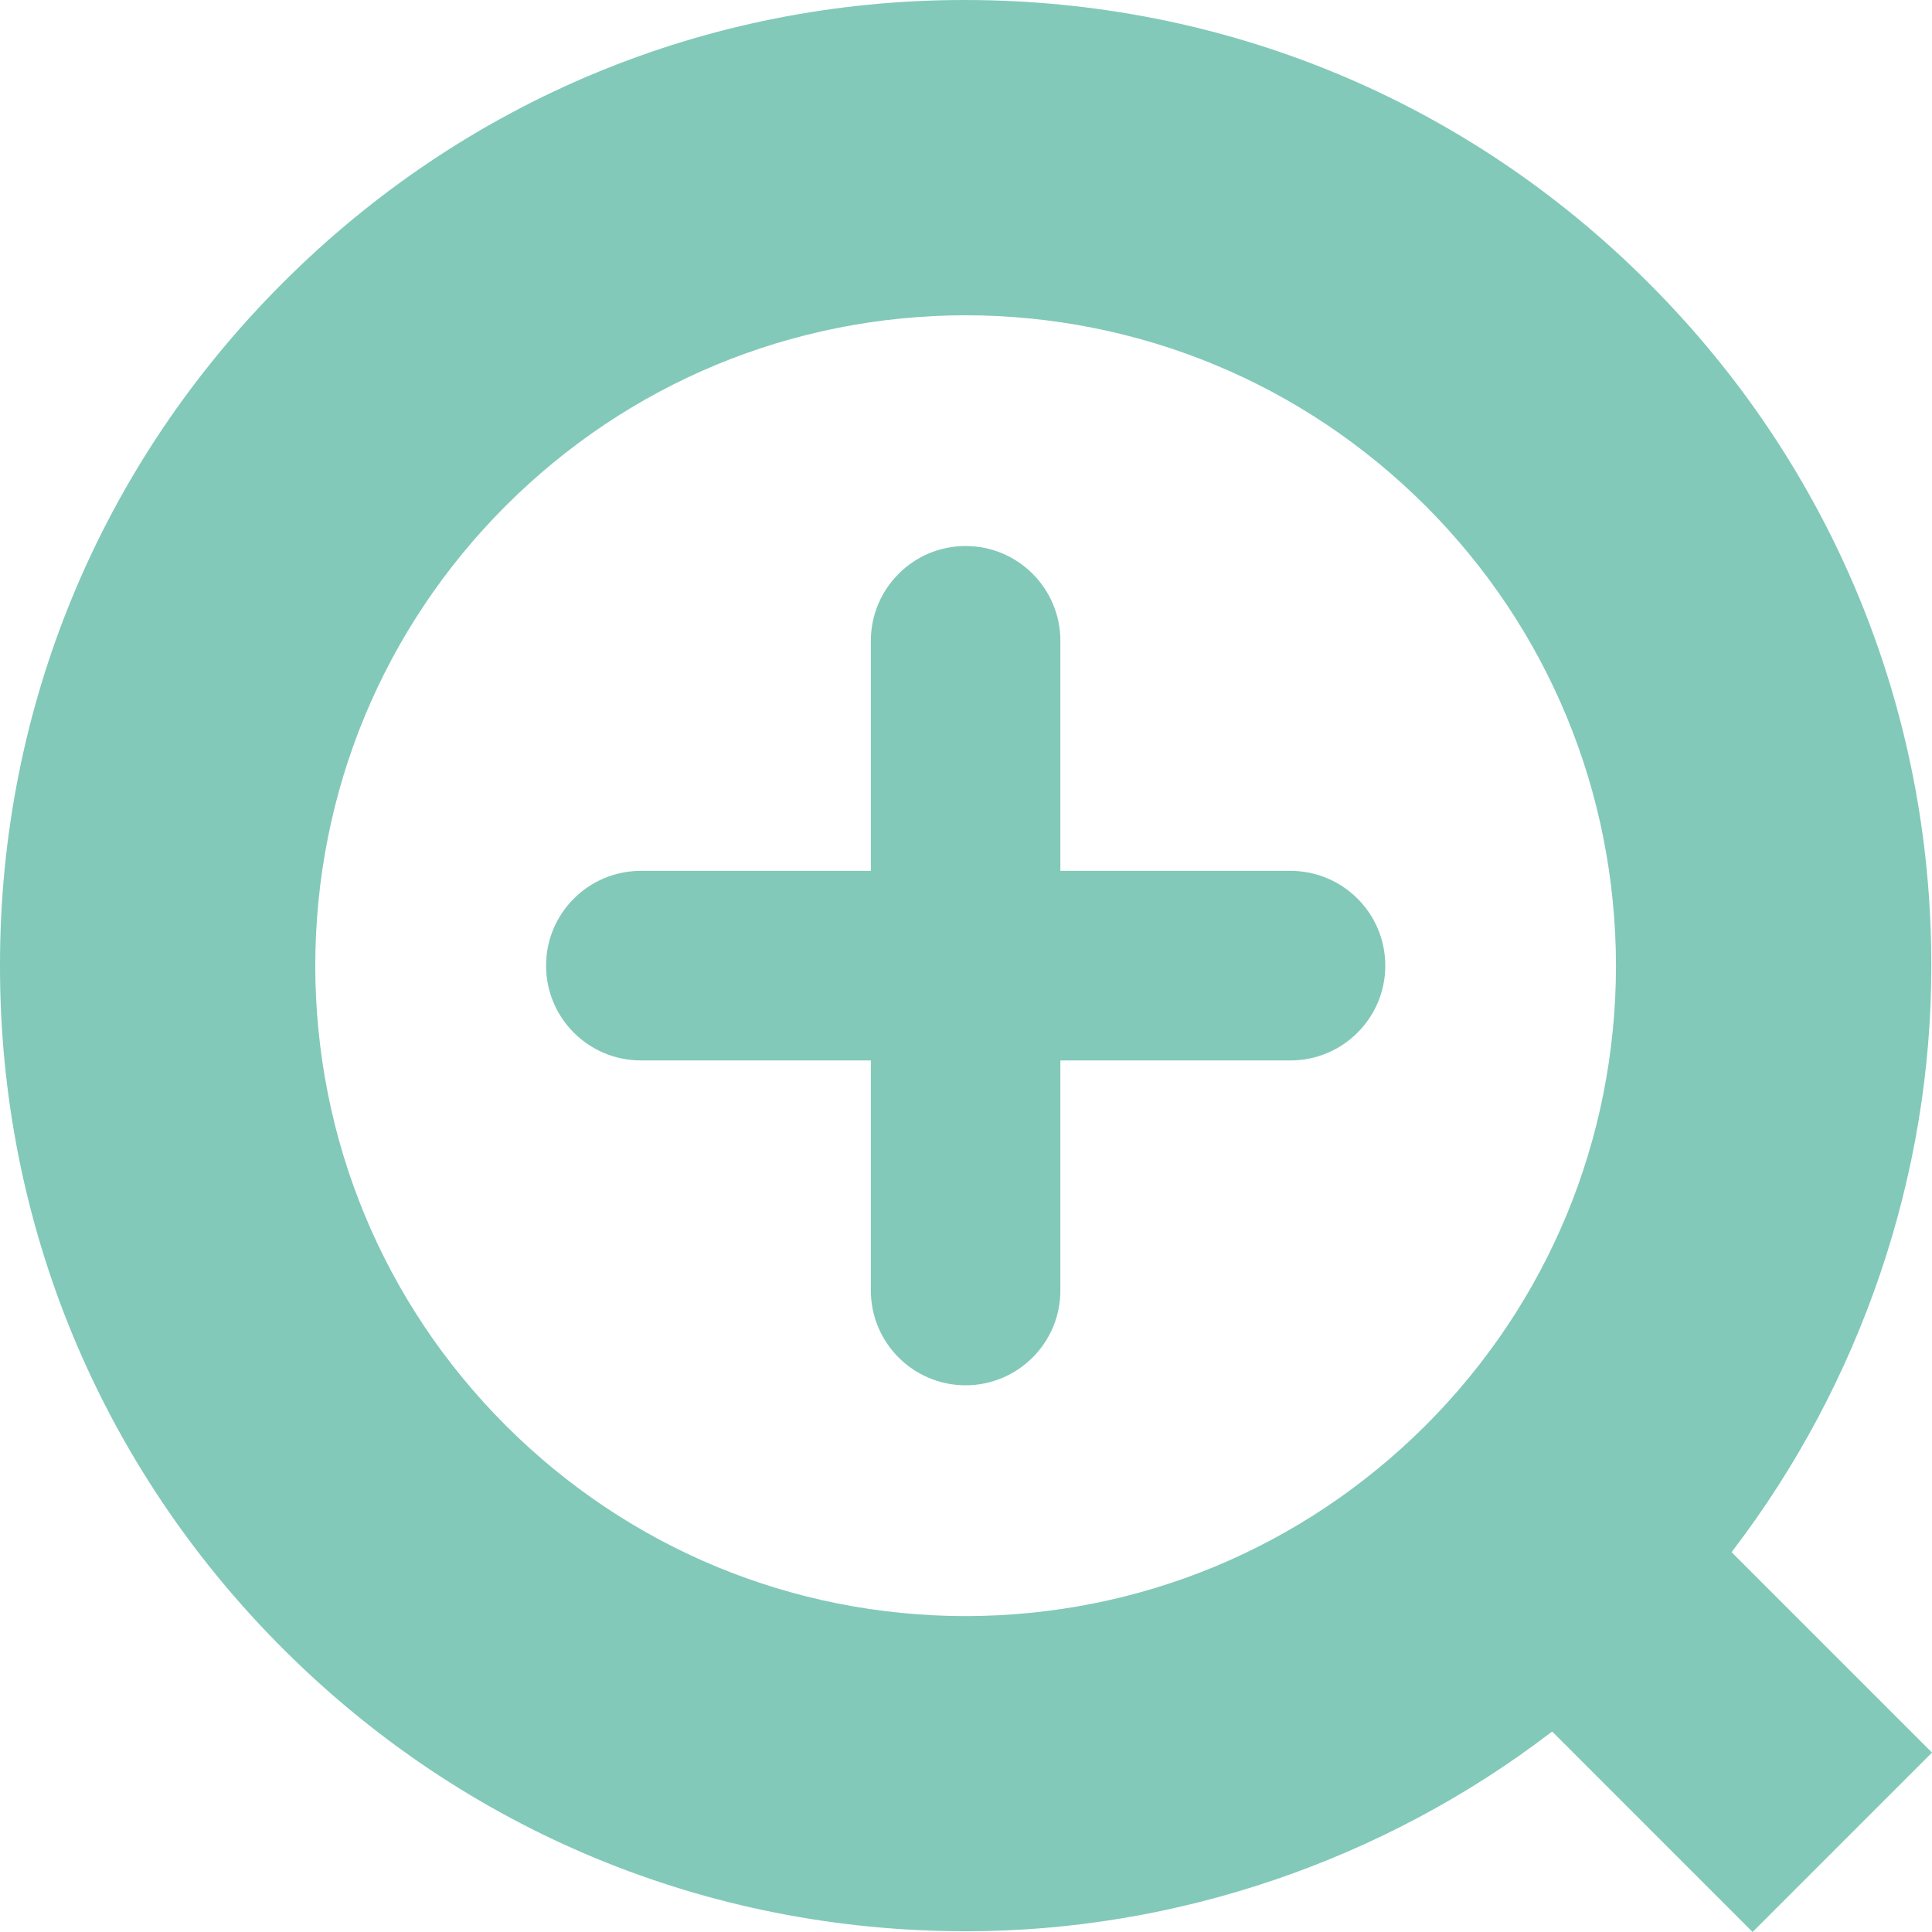 <?xml version="1.0" encoding="utf-8"?>
<!-- Generator: Adobe Illustrator 16.0.0, SVG Export Plug-In . SVG Version: 6.00 Build 0)  -->
<!DOCTYPE svg PUBLIC "-//W3C//DTD SVG 1.1//EN" "http://www.w3.org/Graphics/SVG/1.1/DTD/svg11.dtd">
<svg version="1.1" id="レイヤー_1" xmlns="http://www.w3.org/2000/svg" xmlns:xlink="http://www.w3.org/1999/xlink" x="0px"
	 y="0px" width="30.391px" height="30.393px" viewBox="0 0 30.391 30.393" enable-background="new 0 0 30.391 30.393"
	 xml:space="preserve">
<g>
	<path fill="#82C9B9" d="M30.391,27.569l-3.15-3.15c0.006-0.007,0.006-0.015,0.01-0.02c2.021-2.642,3.133-5.911,3.129-9.209
		c0.004-4.054-1.576-7.871-4.449-10.741C23.065,1.58,19.256,0,15.171,0C11.123,0,7.315,1.58,4.449,4.449
		C1.575,7.319-0.005,11.136,0,15.191c-0.004,4.055,1.576,7.869,4.447,10.74c2.868,2.869,6.679,4.448,10.744,4.448h0.014
		c3.29,0,6.555-1.11,9.194-3.129c0.006-0.005,0.014-0.007,0.02-0.01l3.15,3.151L30.391,27.569z M22.424,22.424
		c-1.934,1.928-4.5,2.994-7.236,2.998c-2.733-0.004-5.302-1.07-7.232-2.998c-1.929-1.93-2.993-4.499-2.997-7.234
		c0.004-2.734,1.067-5.303,2.996-7.233c1.931-1.929,4.499-2.992,7.233-2.998c0.001-0.001,0.003,0,0.003,0
		c2.733,0.006,5.301,1.069,7.233,2.998c1.928,1.929,2.992,4.499,2.996,7.236C25.417,17.926,24.352,20.495,22.424,22.424z"/>
	<path fill="#82C9B9" d="M20.299,13.699H16.68V10.08c0-0.823-0.667-1.491-1.491-1.491c-0.822,0-1.49,0.668-1.49,1.491v3.619h-3.618
		c-0.824,0-1.491,0.668-1.491,1.491s0.667,1.491,1.491,1.491h3.618v3.62c0,0.822,0.668,1.49,1.49,1.49
		c0.823,0,1.491-0.668,1.491-1.49v-3.62h3.619c0.824,0,1.492-0.668,1.492-1.491S21.124,13.699,20.299,13.699z"/>
</g>
</svg>
